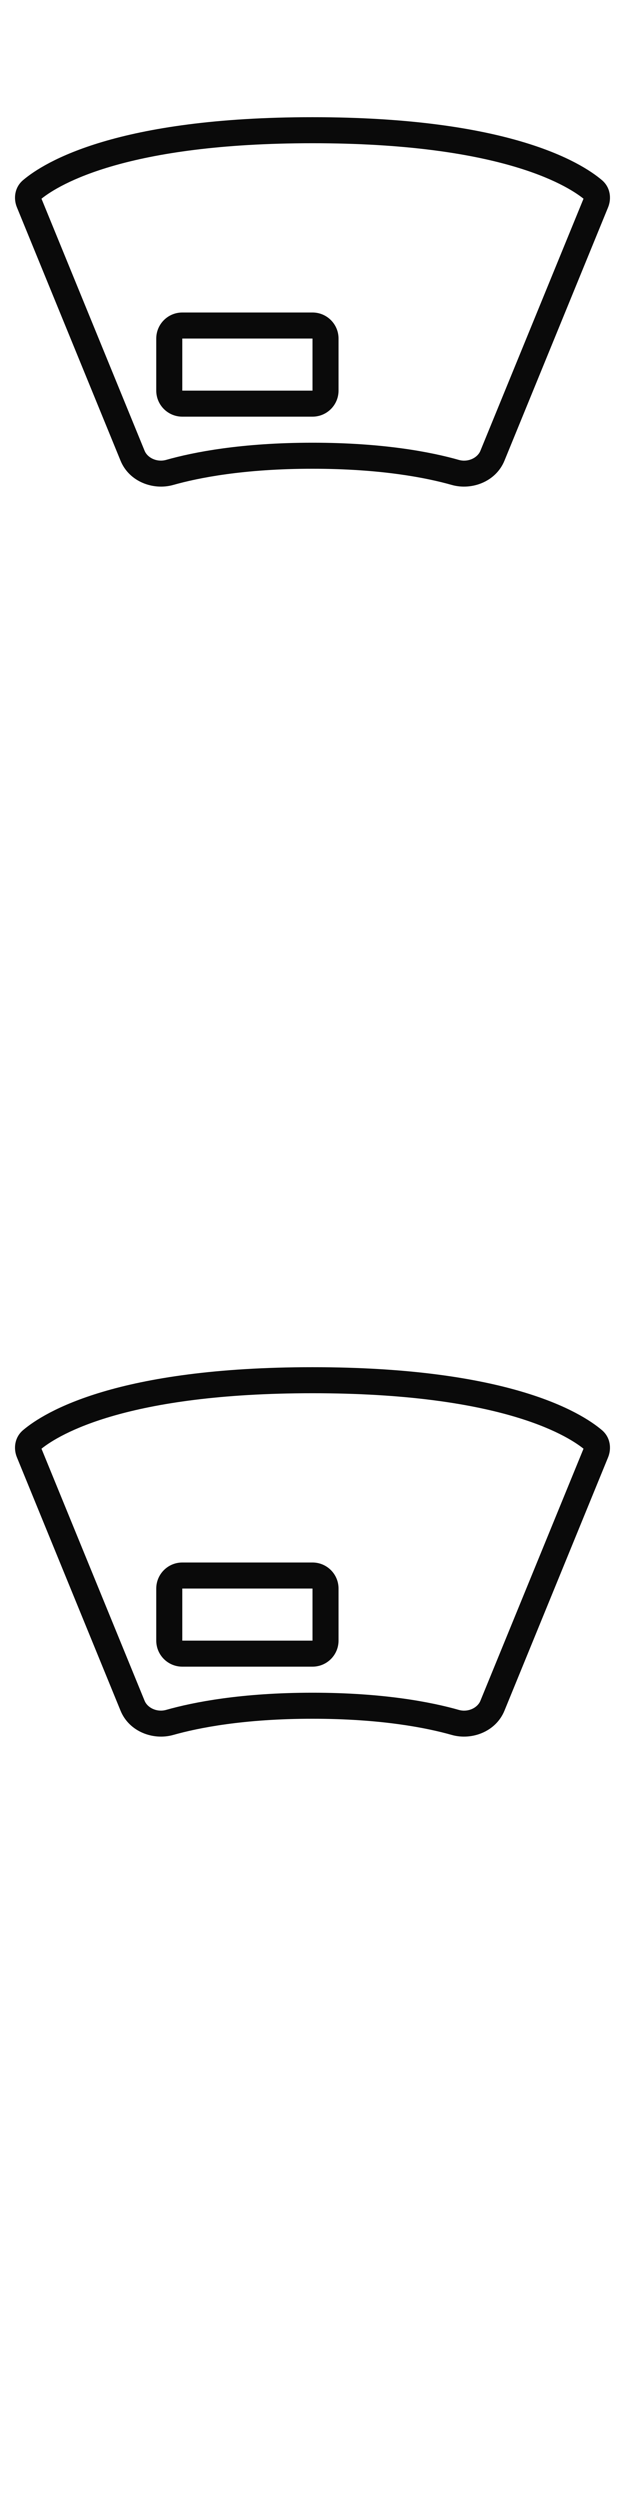 <svg width="24" height="96" xmlns="http://www.w3.org/2000/svg"><style>#filled:not(:target){display:none}#filled:target + #default{display:none}</style><defs><symbol id="icon"><path fill-rule="evenodd" d="M6 13c0-.552.448-1 1-1h5c.552 0 1 .448 1 1v2c0 .552-.448 1-1 1H7c-.552 0-1-.448-1-1zm1 0h5v2H7z" clip-rule="evenodd"/><path fill-rule="evenodd" d="M12 4.5C4.502 4.5 1.71 6.219.887 6.916c-.335.283-.373.717-.238 1.045l3.98 9.73c.331.809 1.256 1.148 2.023.931C7.619 18.349 9.366 18 12 18s4.382.348 5.348.622c.767.217 1.692-.122 2.023-.931l3.98-9.73c.134-.329.096-.762-.238-1.045C22.29 6.219 19.498 4.5 12 4.5M5.554 17.313l-3.961-9.683C2.277 7.083 4.873 5.5 12 5.5s9.723 1.583 10.407 2.13l-3.961 9.683c-.11.268-.472.448-.825.348C16.563 17.36 14.724 17 12 17s-4.563.36-5.621.66c-.353.1-.715-.079-.825-.348" clip-rule="evenodd"/></symbol><symbol id="icon-filled"><path fill-rule="evenodd" d="M12 4.5C4.502 4.5 1.71 6.219.887 6.916c-.335.283-.372.717-.238 1.045l3.98 9.73c.331.809 1.256 1.148 2.023.931C7.619 18.349 9.366 18 12 18s4.382.348 5.348.622c.767.217 1.692-.122 2.023-.931l3.98-9.73c.134-.329.096-.762-.238-1.045C22.29 6.219 19.498 4.5 12 4.5M6 13c0-.552.448-1 1-1h5c.552 0 1 .448 1 1v2c0 .552-.448 1-1 1H7c-.552 0-1-.448-1-1z" clip-rule="evenodd"/></symbol></defs><g id="filled"><use x="0" y="0" href="#icon-filled" fill="#0a0a0a"/><use x="0" y="24" href="#icon-filled" fill="#fff"/><use x="0" y="48" href="#icon-filled" fill="#0a0a0a"/><use x="0" y="72" href="#icon-filled" fill="#fff"/></g><g id="default"><use x="0" y="0" href="#icon" fill="#0a0a0a"/><use x="0" y="24" href="#icon" fill="#fff"/><use x="0" y="48" href="#icon" fill="#0a0a0a"/><use x="0" y="72" href="#icon" fill="#fff"/></g></svg>